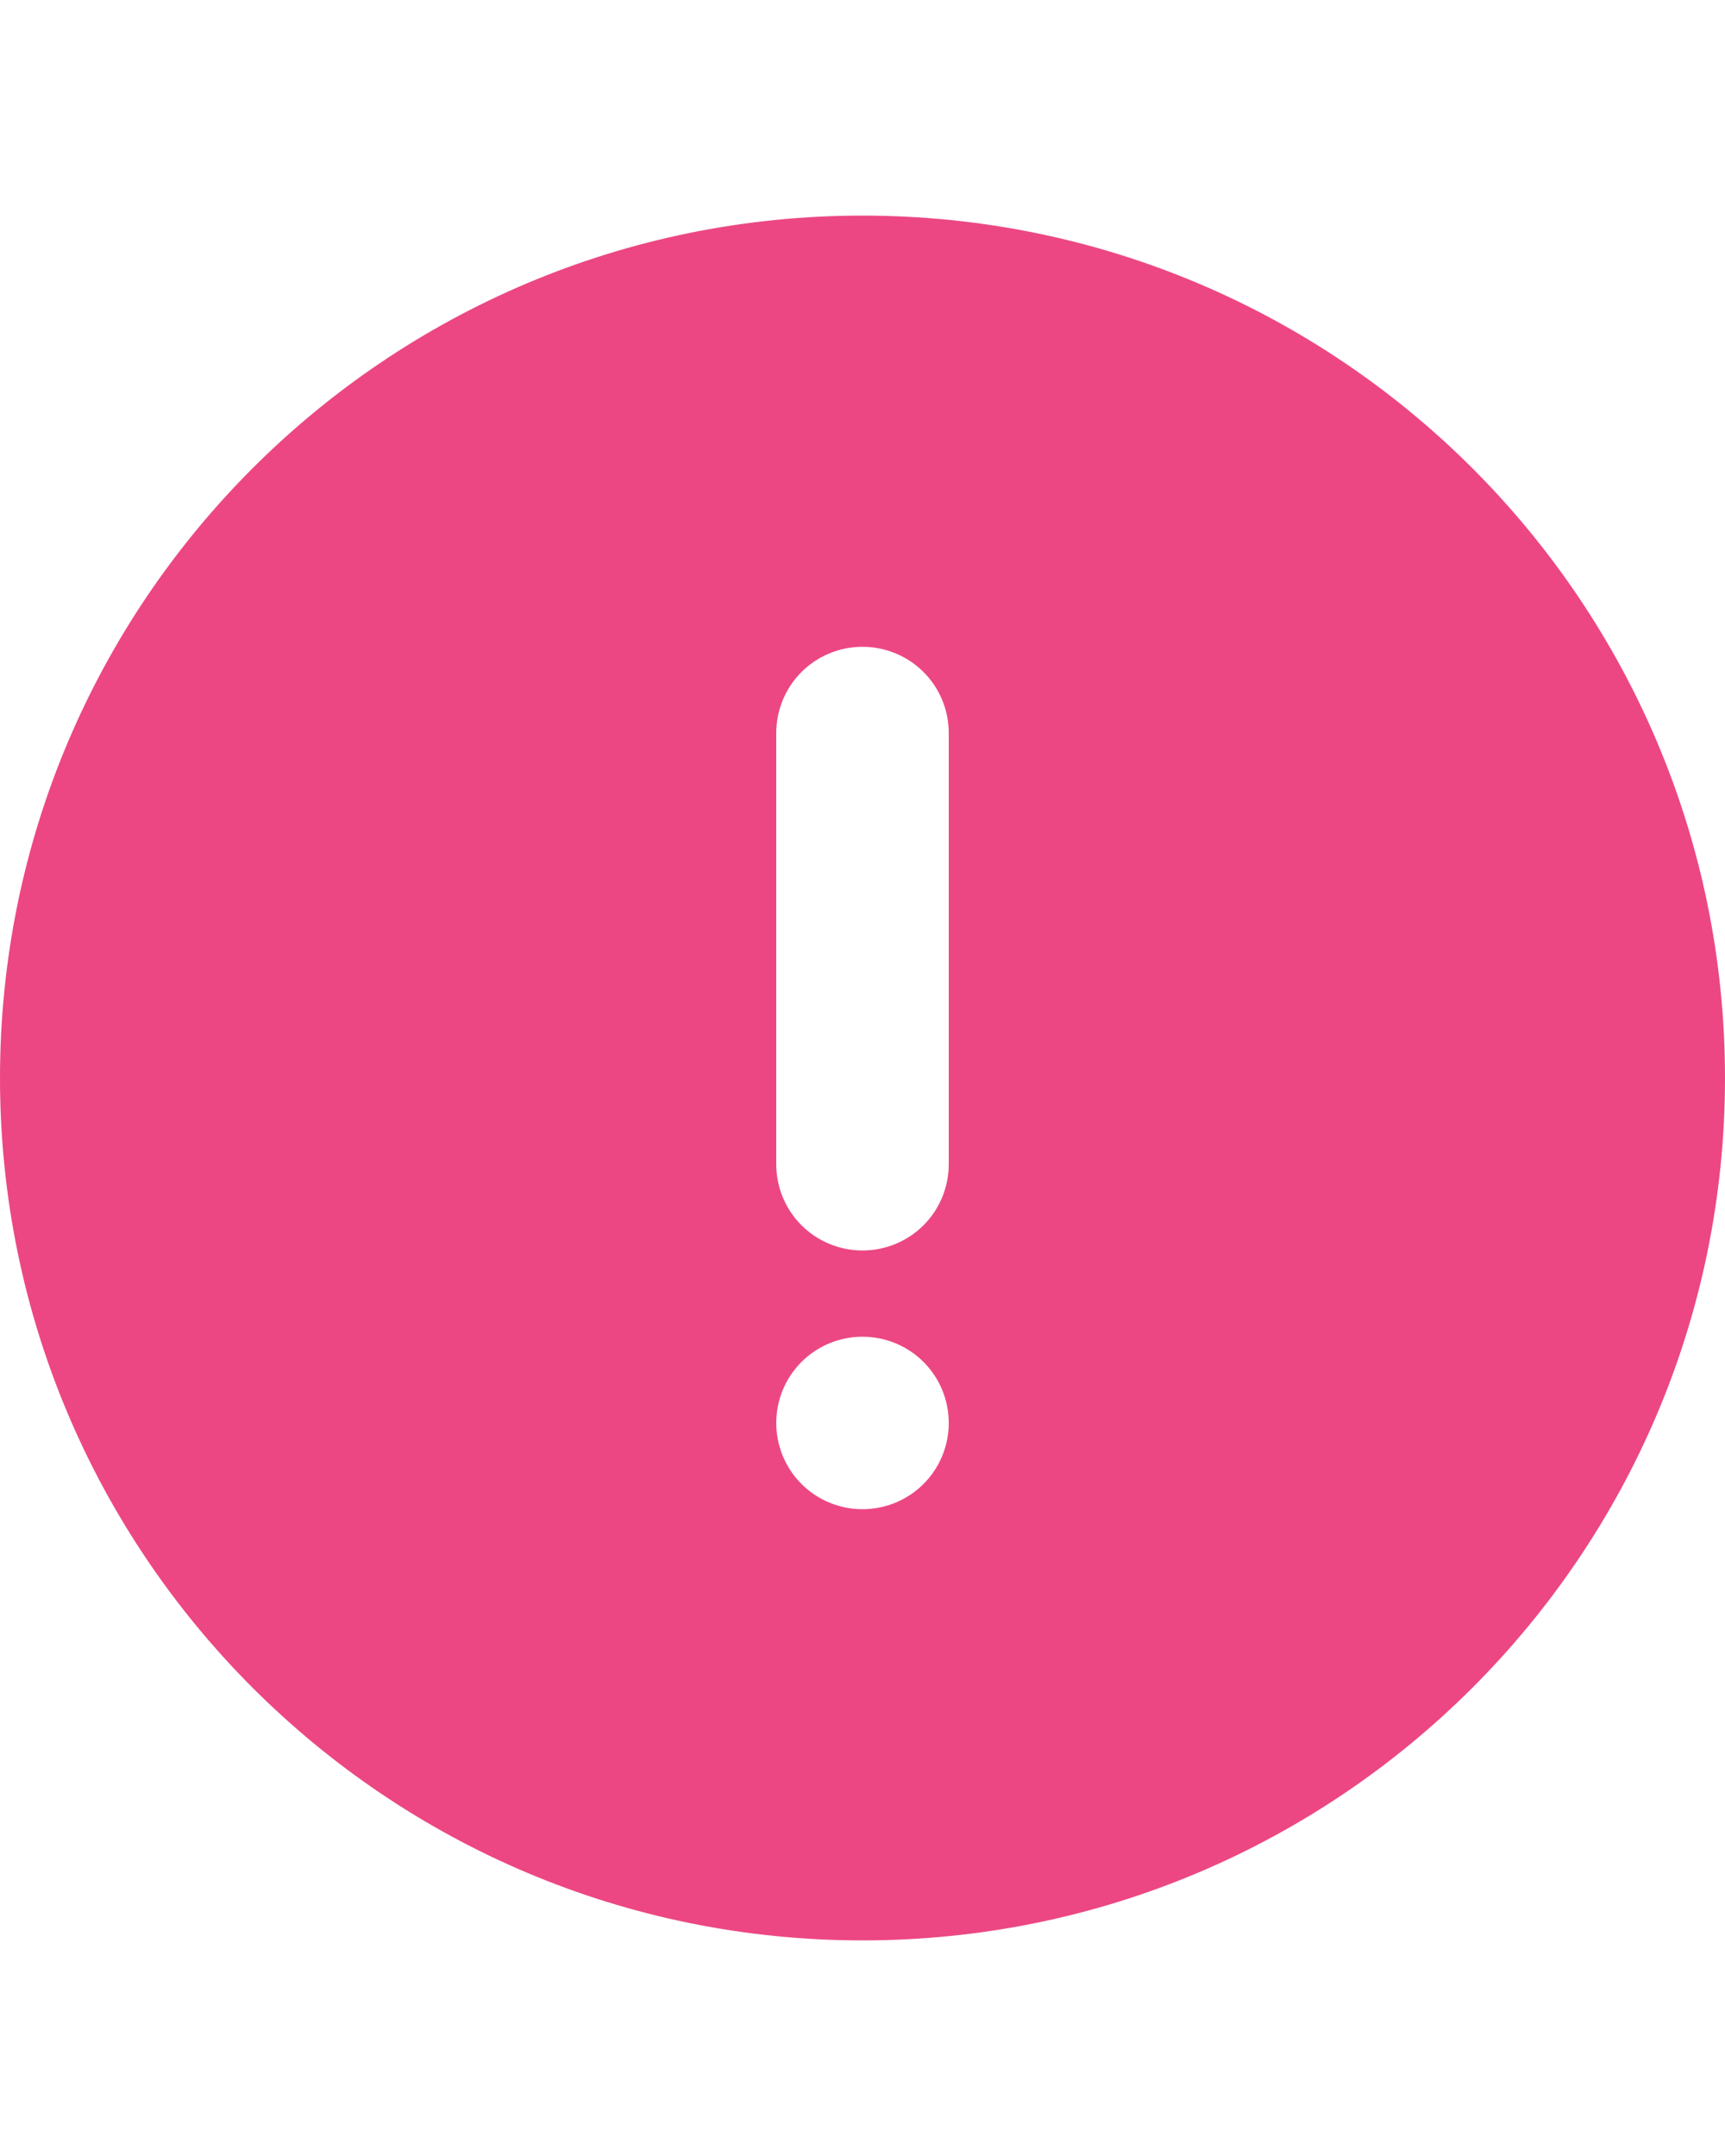 <svg width="16" height="20" viewBox="0 0 16 20" fill="none" xmlns="http://www.w3.org/2000/svg">
<path d="M8 18C3.582 18 0 14.418 0 10C0 5.582 3.582 2 8 2C12.418 2 16 5.582 16 10C16 14.418 12.418 18 8 18ZM8 6C7.788 6 7.584 6.084 7.434 6.234C7.284 6.384 7.2 6.588 7.2 6.8V10.8C7.2 11.012 7.284 11.216 7.434 11.366C7.584 11.516 7.788 11.6 8 11.6C8.212 11.6 8.416 11.516 8.566 11.366C8.716 11.216 8.8 11.012 8.8 10.8V6.8C8.8 6.588 8.716 6.384 8.566 6.234C8.416 6.084 8.212 6 8 6ZM8 14C8.212 14 8.416 13.916 8.566 13.766C8.716 13.616 8.8 13.412 8.8 13.2C8.8 12.988 8.716 12.784 8.566 12.634C8.416 12.484 8.212 12.4 8 12.4C7.788 12.4 7.584 12.484 7.434 12.634C7.284 12.784 7.2 12.988 7.2 13.2C7.2 13.412 7.284 13.616 7.434 13.766C7.584 13.916 7.788 14 8 14Z" fill="#EC4783"/>
</svg>
